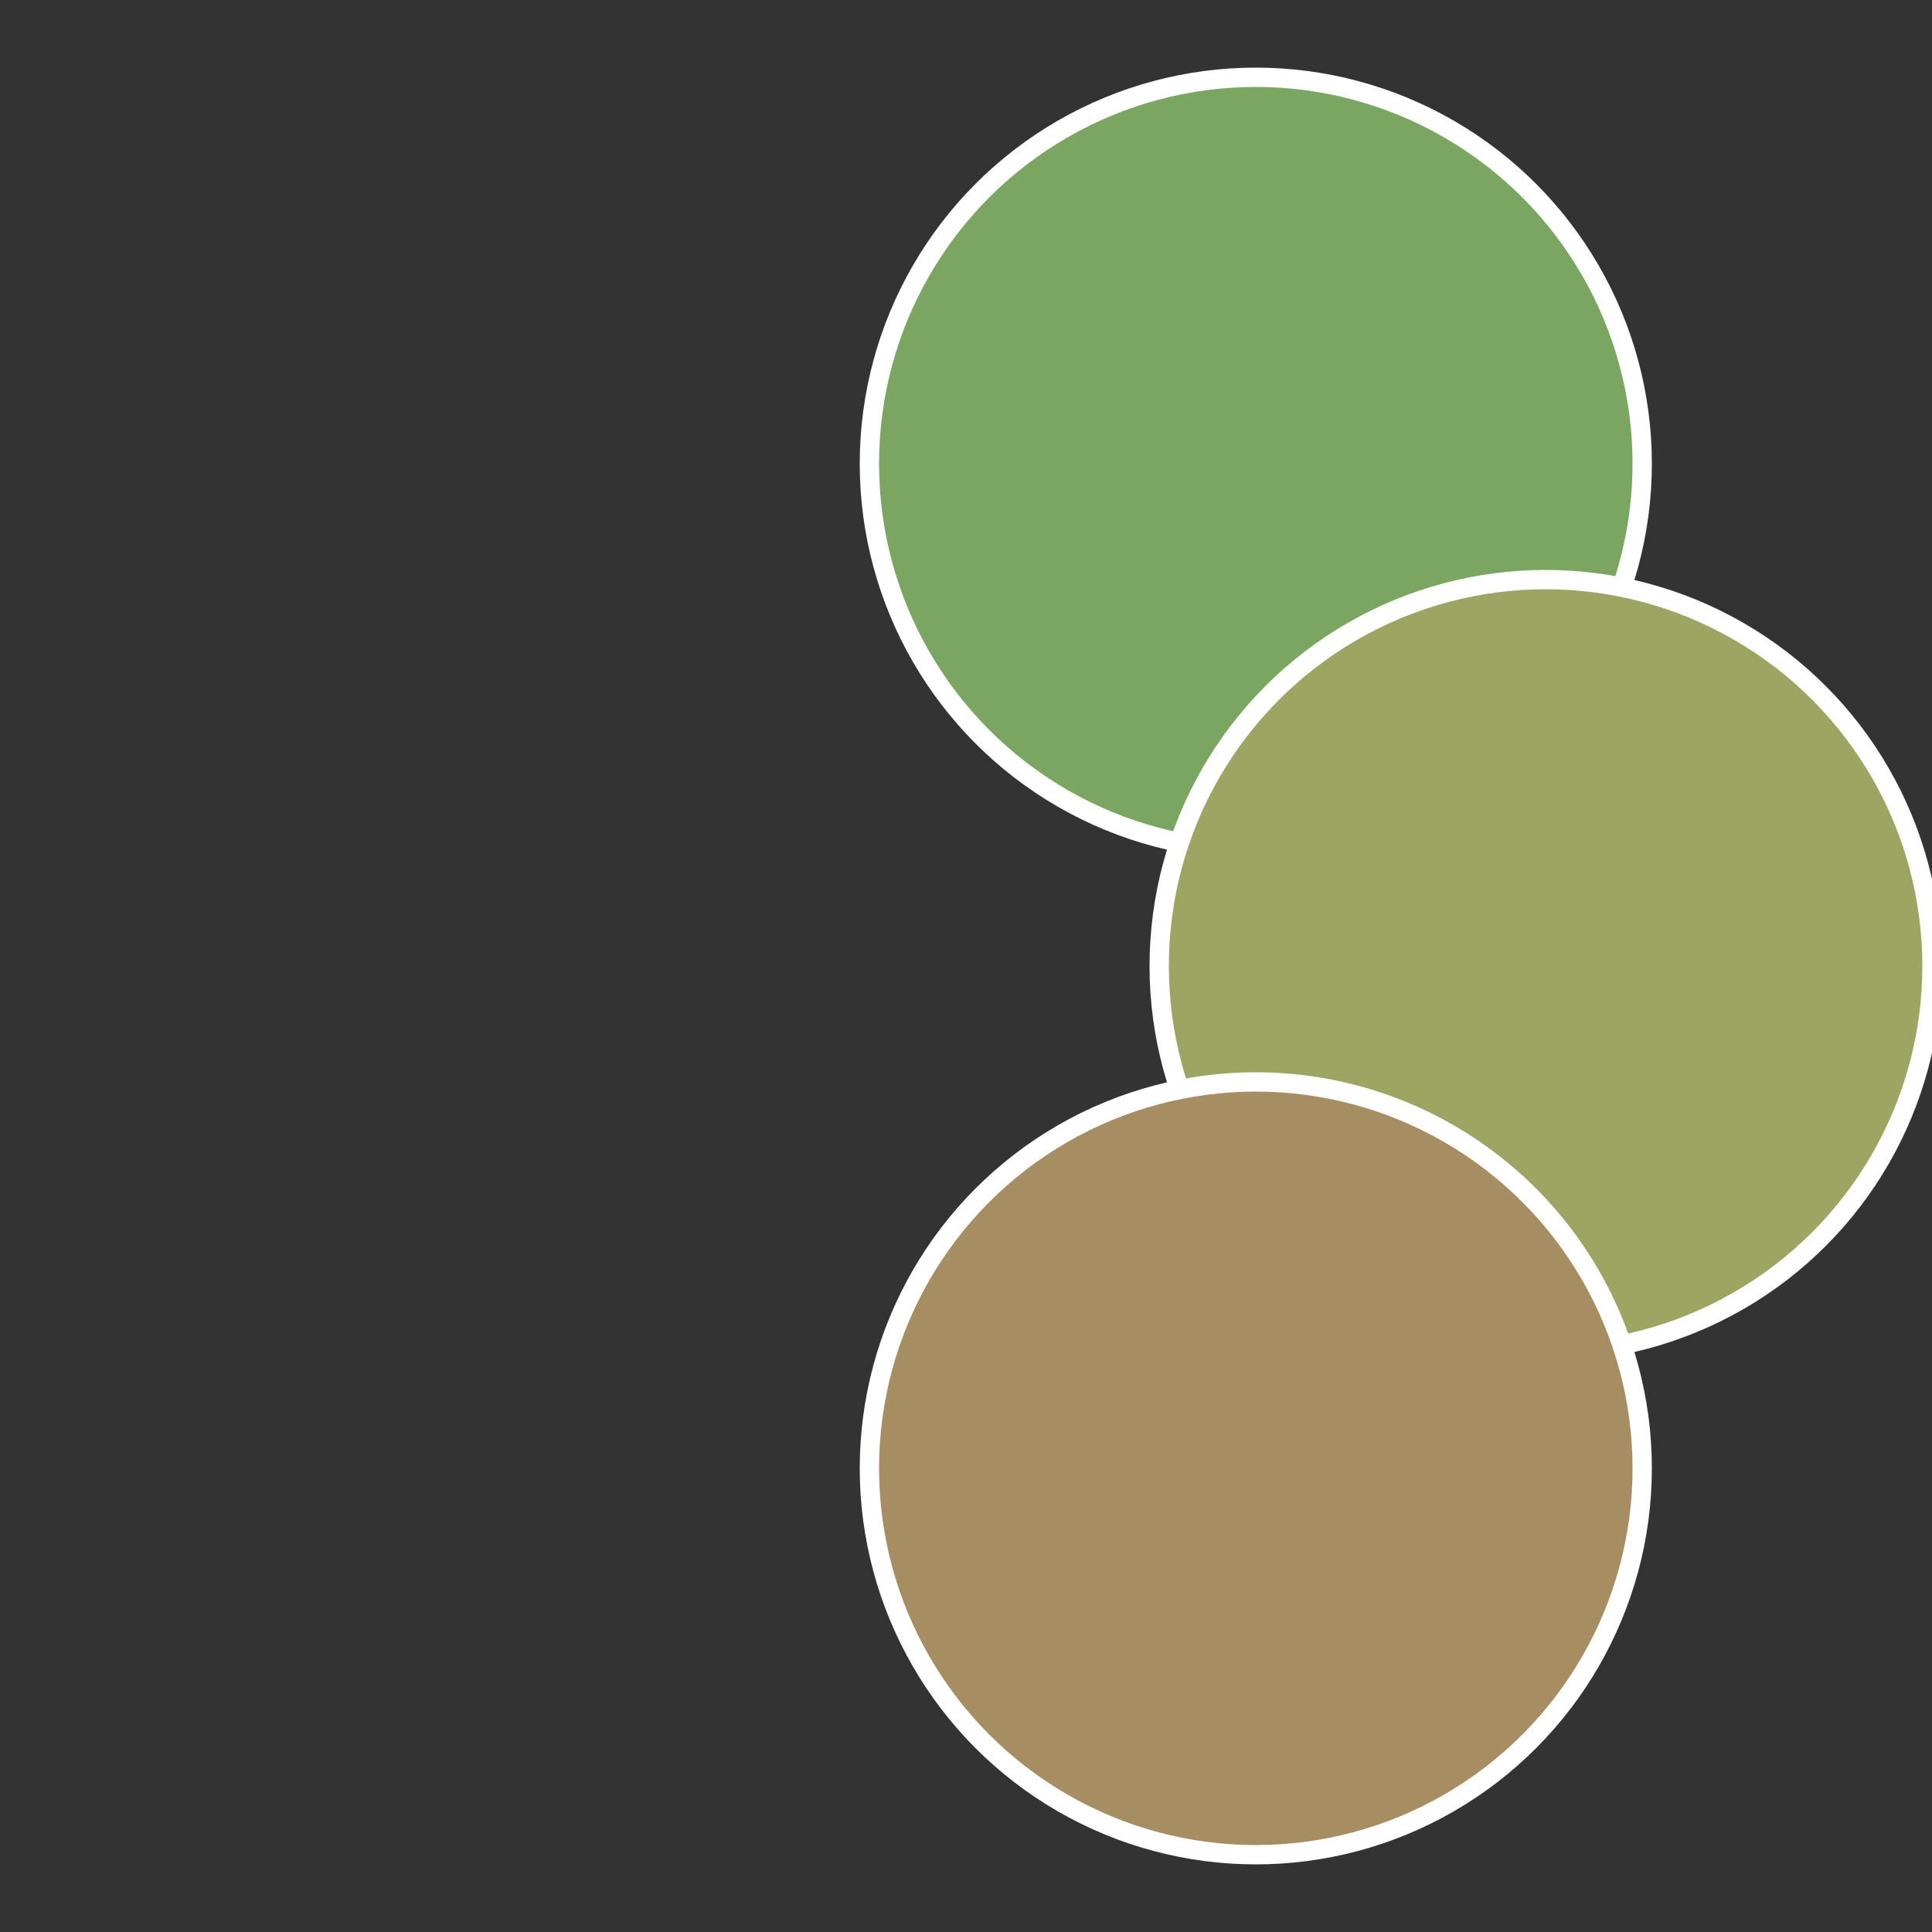 <?xml version="1.0" standalone="no"?>
<svg width="500" height="500" viewBox="-1 -1 2 2" xmlns="http://www.w3.org/2000/svg">
 
                <rect x="-1" y="-1" width="2" height="2" fill="#333333" stroke="none"/>
 
                <circle cx="0.3" cy="-0.52" r="0.4" fill="#7ba662" stroke="#fff" stroke-width="1%" />
             
                <circle cx="0.6" cy="0" r="0.4" fill="#9ca662" stroke="#fff" stroke-width="1%" />
             
                <circle cx="0.3" cy="0.52" r="0.4" fill="#a68d62" stroke="#fff" stroke-width="1%" />
            </svg>
